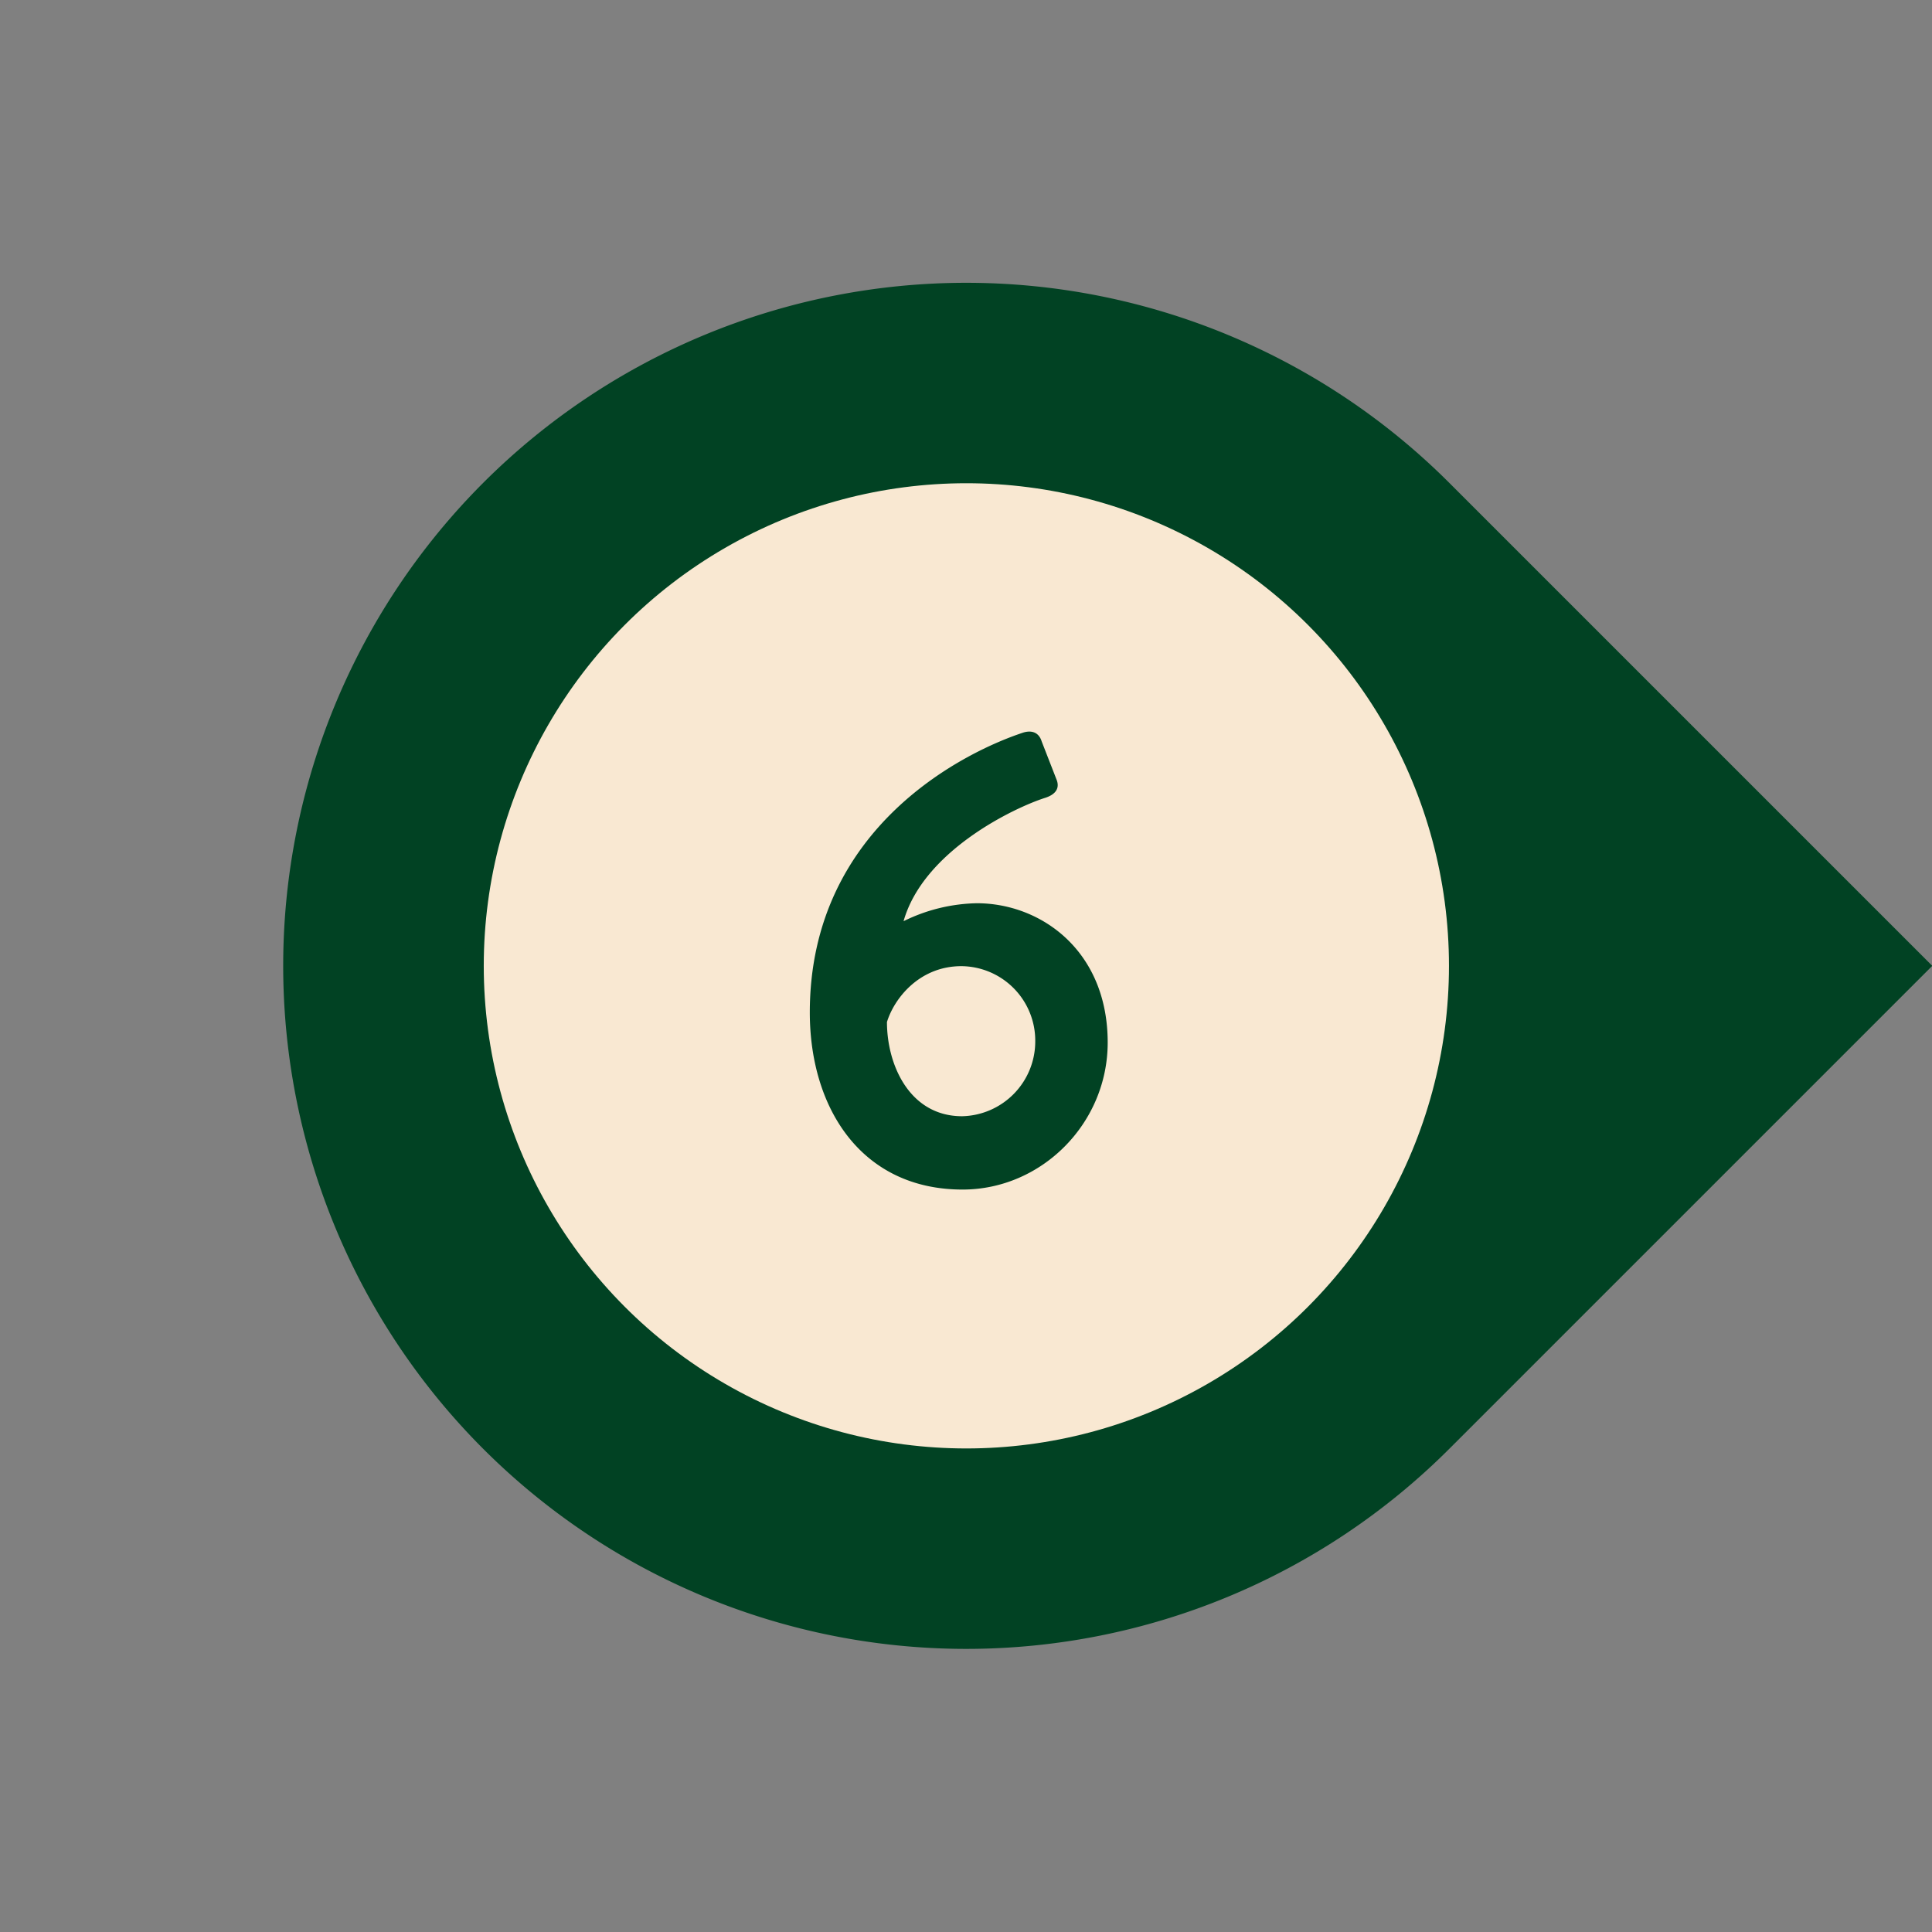 <?xml version="1.0" encoding="UTF-8" standalone="no"?><svg xmlns="http://www.w3.org/2000/svg" xmlns:xlink="http://www.w3.org/1999/xlink" fill="#000000" height="369.1" preserveAspectRatio="xMidYMid meet" version="1" viewBox="-54.1 -54.0 369.1 369.1" width="369.1" zoomAndPan="magnify"><rect x="-54.1" y="-54.0" width="369.1" height="369.1" fill="#808080" stroke="none"/><g data-name="Layer 2"><g data-name="Layer 1"><g id="change1_1"><path d="M130.52,0h0A130.52,130.52,0,0,1,261,130.52V261a0,0,0,0,1,0,0H130.52A130.52,130.52,0,0,1,0,130.52v0A130.52,130.52,0,0,1,130.52,0Z" fill="#014223" transform="rotate(-45 130.522 130.516)"/></g><g id="change2_1"><circle cx="126.52" cy="137.13" fill="#014223" r="92.2"/></g><g id="change3_1"><circle cx="130.52" cy="130.52" fill="#f9e8d2" r="92.2"/></g><g id="change1_2"><path d="M141.47,85.93c1.72-.49,2.95.13,3.44,1.72l2.82,7.24c.61,1.47.12,2.82-2.21,3.55-5.76,1.84-23.18,10.06-27,23.55a32.93,32.93,0,0,1,14-3.43c12.27,0,25,9.08,25,26.61,0,15.46-12.63,28.09-27.72,28.09-19.25,0-29.19-15.45-29.19-33.85C100.63,103.6,130.93,89.37,141.47,85.93Zm2.21,59a14.23,14.23,0,0,0-14.1-14.35c-8.1,0-12.88,6.25-14.23,10.67,0,8.34,4.42,18,14.35,18A14.29,14.29,0,0,0,143.68,144.93Z" fill="#014223"/></g></g></g></svg>